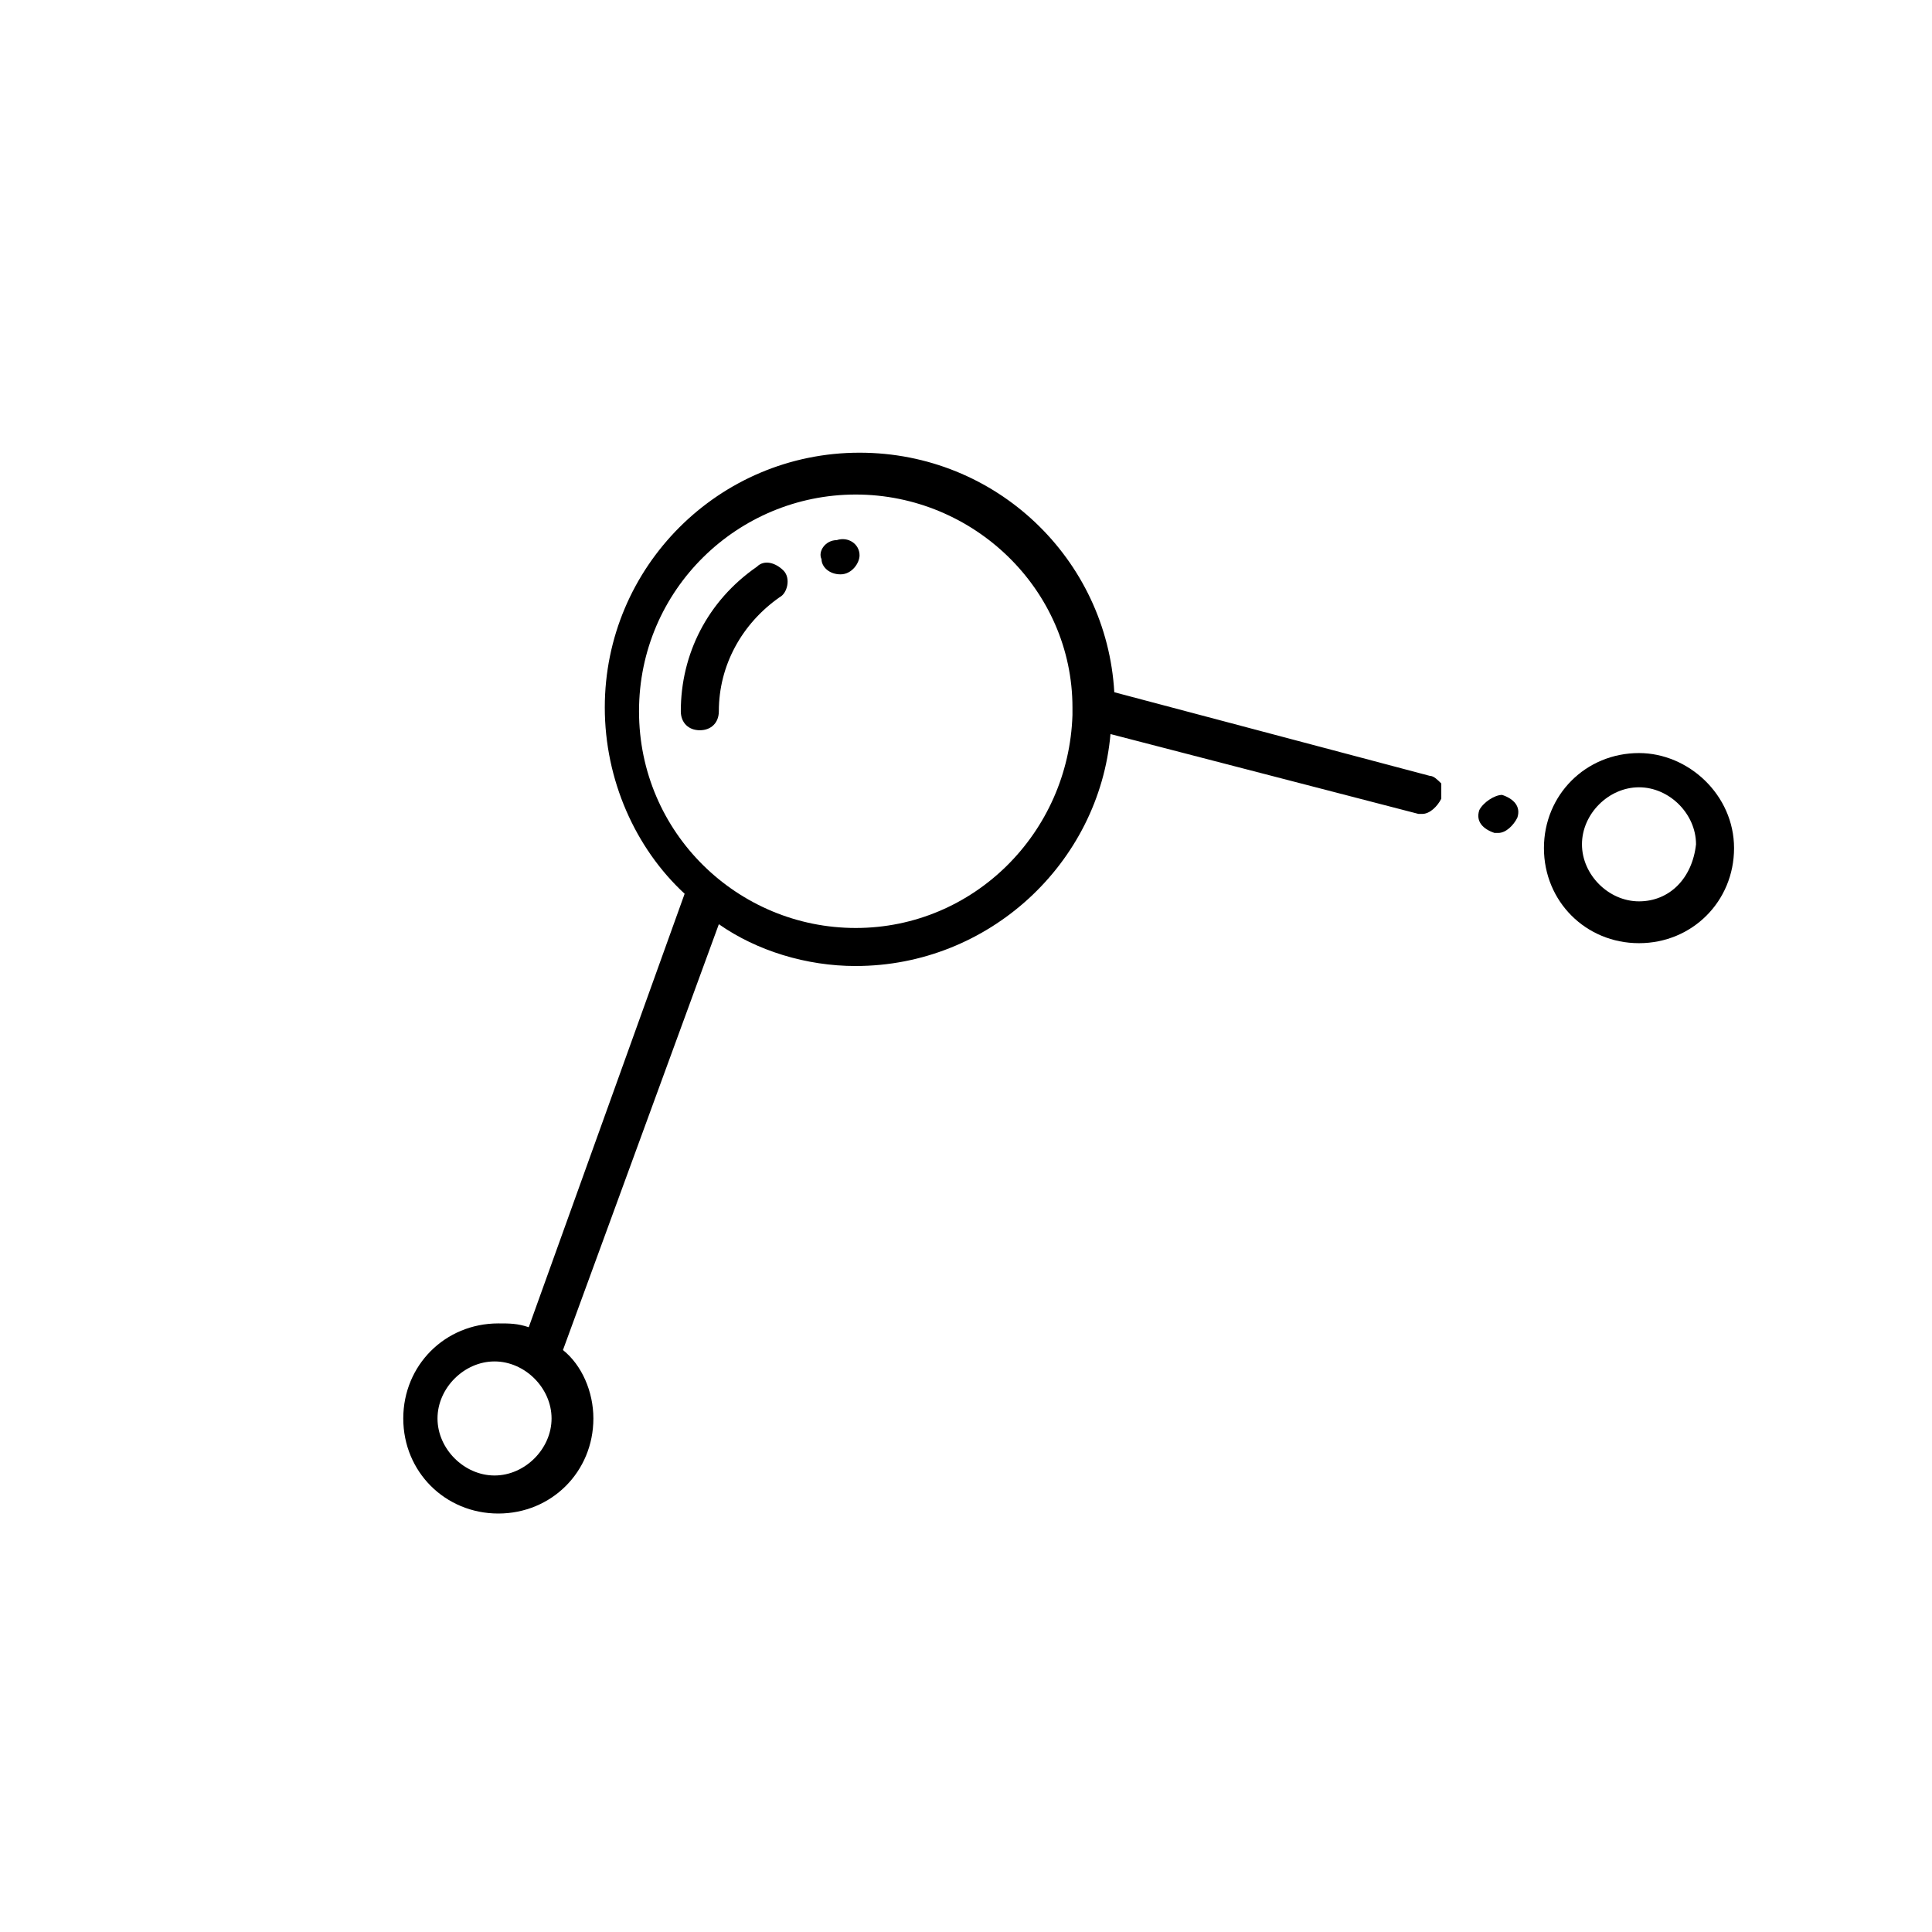 <?xml version="1.0" encoding="UTF-8"?>
<!-- Uploaded to: ICON Repo, www.iconrepo.com, Generator: ICON Repo Mixer Tools -->
<svg fill="#000000" width="800px" height="800px" version="1.1" viewBox="144 144 512 512" xmlns="http://www.w3.org/2000/svg">
 <g>
  <path d="m370.78 400c35.266 0 64.488-27.207 67.512-61.465l81.617 21.16h1.008c2.016 0 4.031-2.016 5.039-4.031v-4.031c-1.008-1.008-2.016-2.016-3.023-2.016l-83.633-22.168c-2.016-35.266-31.234-63.48-67.512-63.48-37.281 0-67.512 30.23-67.512 67.512 0 19.145 8.062 37.281 21.16 49.375l-41.312 114.87c-3.023-1.008-5.039-1.008-8.062-1.008-14.105 0-25.191 11.082-25.191 25.191 0 14.105 11.082 25.191 25.191 25.191 14.105 0 25.191-11.082 25.191-25.191 0-7.055-3.023-14.105-8.062-18.137l41.312-112.85c10.078 7.051 23.18 11.082 36.277 11.082zm-95.723 135.02c-8.062 0-15.113-7.055-15.113-15.113 0-8.062 7.055-15.113 15.113-15.113 8.062 0 15.113 7.055 15.113 15.113s-7.055 15.113-15.113 15.113zm38.289-202.53c0-32.242 26.199-57.434 57.434-57.434s57.434 25.191 57.434 56.426v2.016c-1.008 31.234-26.199 56.426-57.434 56.426s-57.434-25.191-57.434-57.434z"/>
  <path d="m536.03 358.69c-1.008 3.023 1.008 5.039 4.031 6.047h1.008c2.016 0 4.031-2.016 5.039-4.031 1.008-3.023-1.008-5.039-4.031-6.047-2.016 0-5.039 2.016-6.047 4.031z"/>
  <path d="m578.35 343.57c-14.105 0-25.191 11.082-25.191 25.191 0 14.105 11.082 25.191 25.191 25.191 14.105 0 25.191-11.082 25.191-25.191 0-14.105-12.094-25.191-25.191-25.191zm0 39.297c-8.062 0-15.113-7.055-15.113-15.113 0-8.062 7.055-15.113 15.113-15.113 8.062 0 15.113 7.055 15.113 15.113-1.008 9.07-7.055 15.113-15.113 15.113z"/>
  <path d="m334.5 332.49c0-12.09 6.047-23.176 16.121-30.23 2.016-1.008 3.023-5.039 1.008-7.055-2.016-2.016-5.039-3.023-7.055-1.008-13.098 9.07-20.152 23.176-20.152 38.289 0 3.023 2.016 5.039 5.039 5.039 3.023 0.004 5.039-2.012 5.039-5.035z"/>
  <path d="m366.75 296.21c3.023 0 5.039-3.023 5.039-5.039 0-3.023-3.023-5.039-6.047-4.031-3.023 0-5.039 3.023-4.031 5.039 0.004 2.016 2.016 4.031 5.039 4.031z"/>
 </g>
</svg>